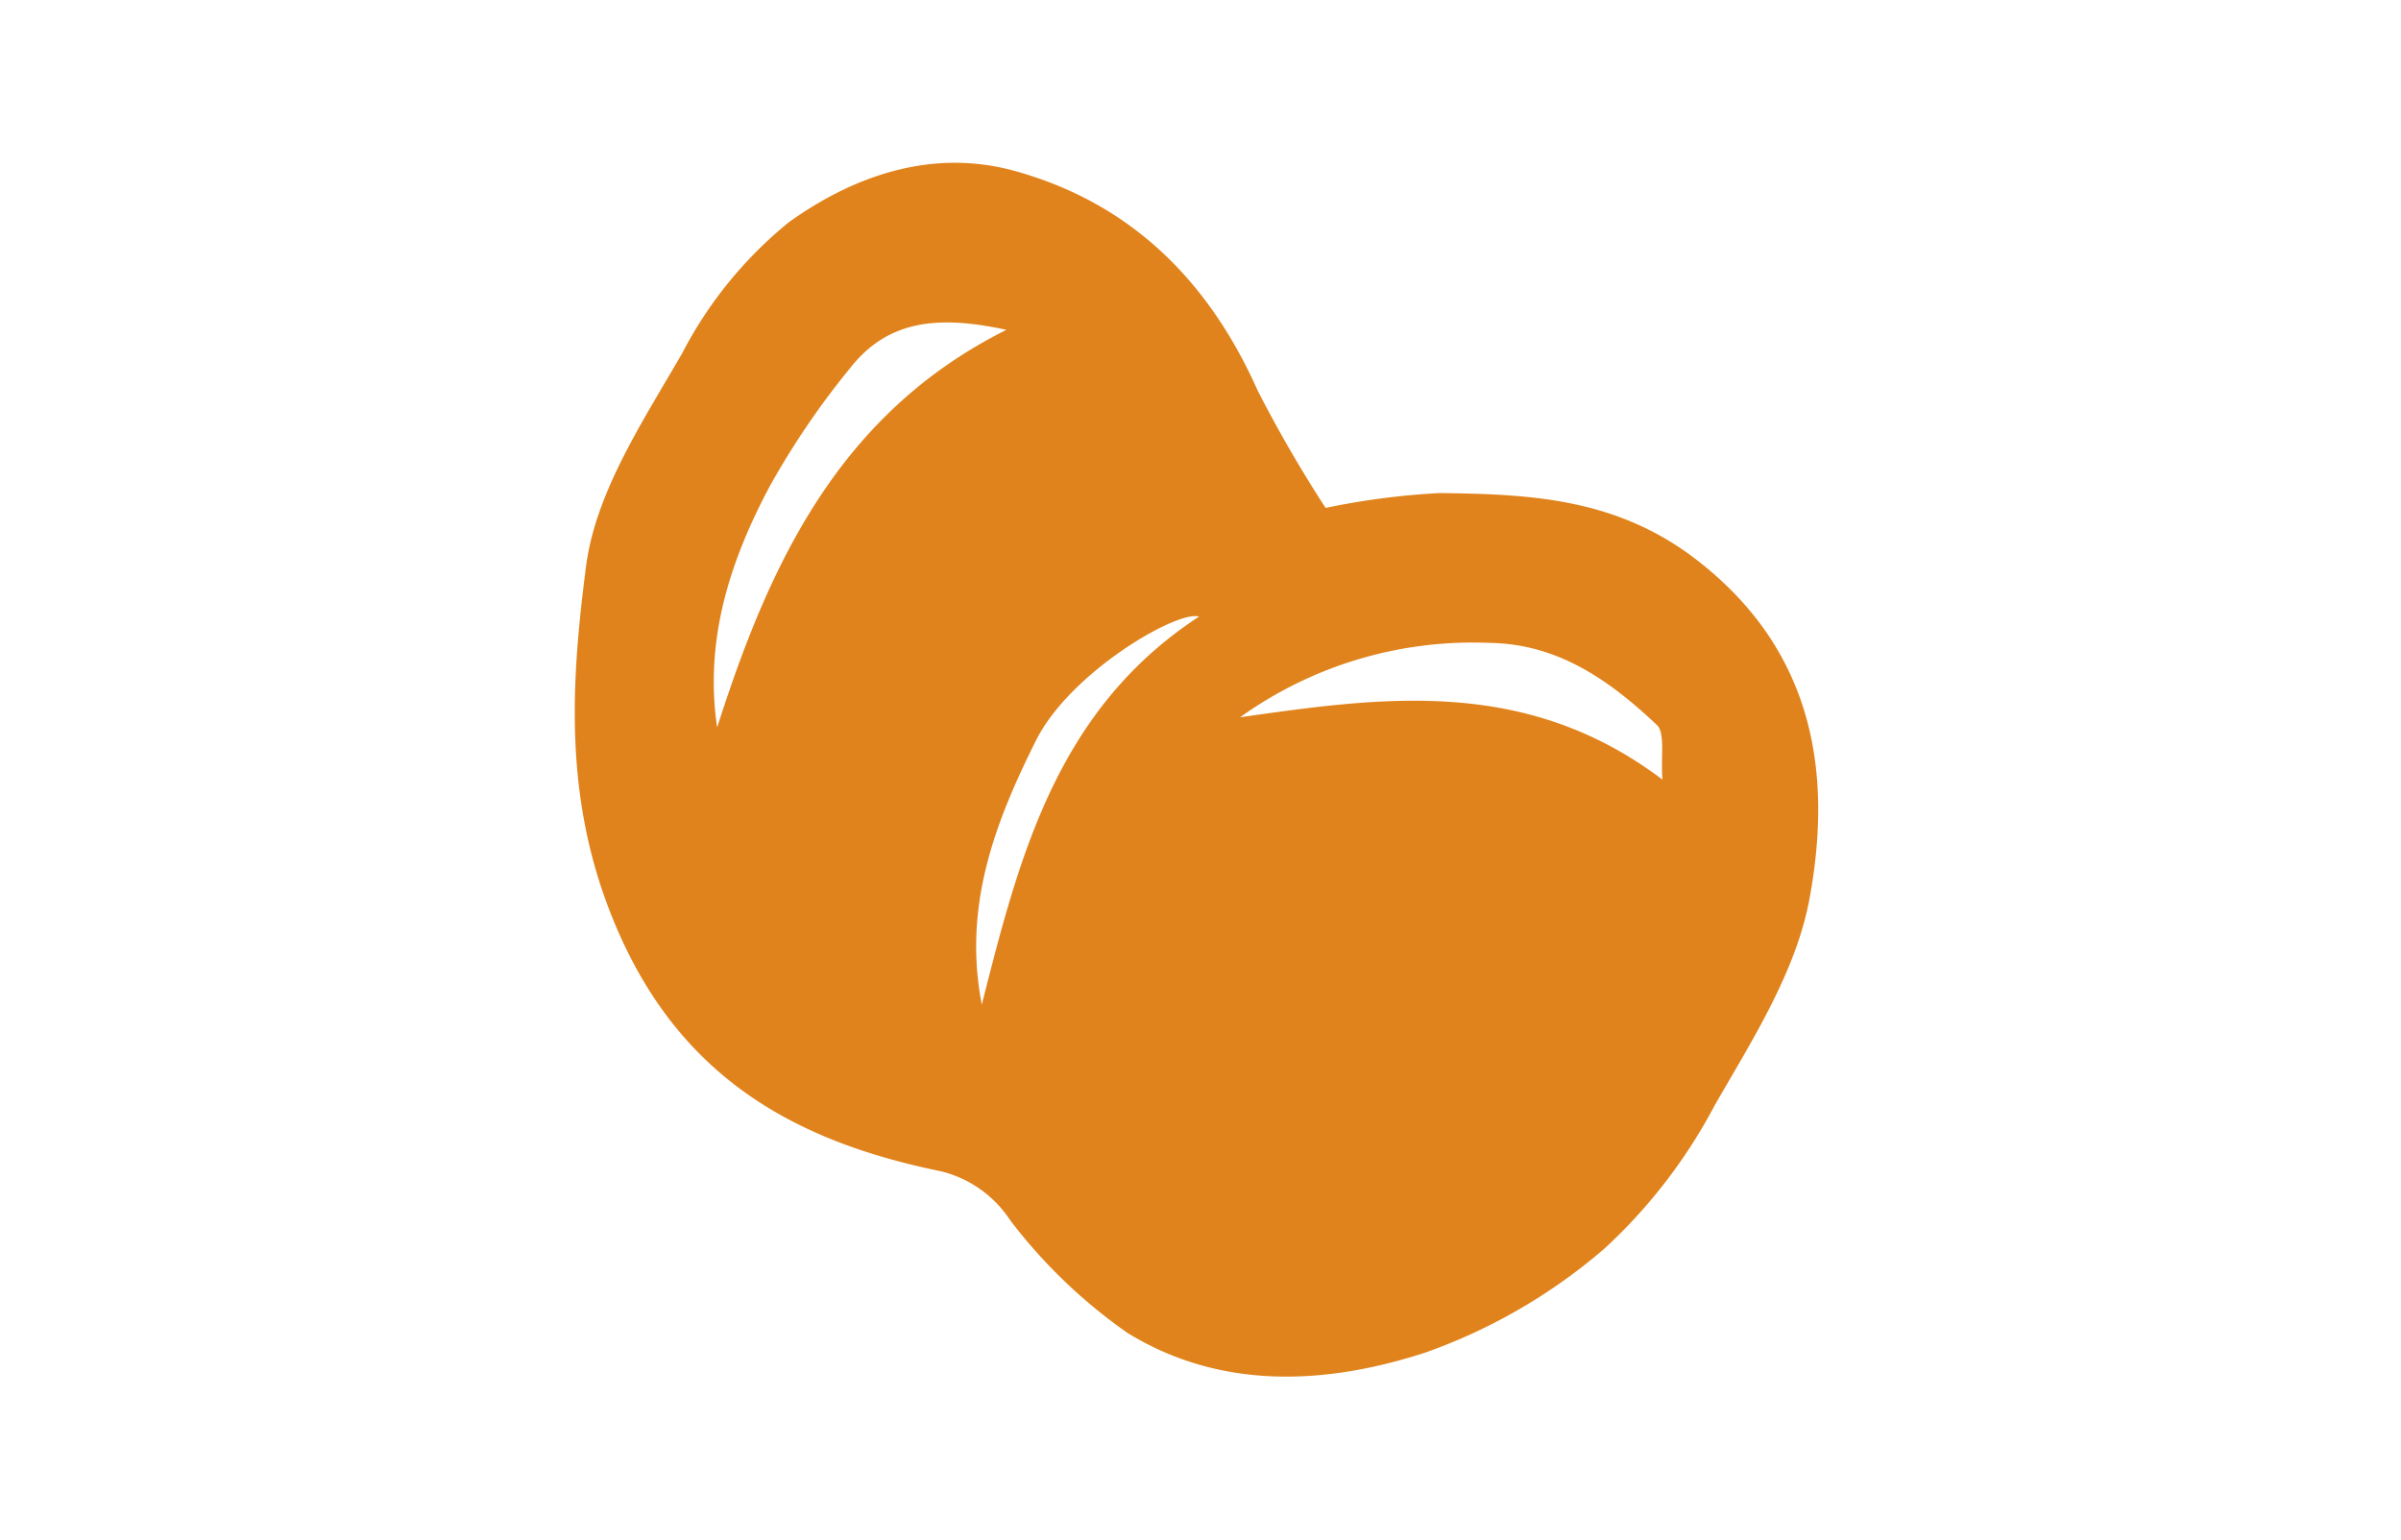 <svg xmlns="http://www.w3.org/2000/svg" width="106" height="68" viewBox="0 0 106 68">
  <g id="Group_705" data-name="Group 705" transform="translate(-0.427 -0.043)">
    <rect id="Rectangle_320" data-name="Rectangle 320" width="106" height="68" transform="translate(0.427 0.043)" fill="#fff" opacity="0"/>
    <g id="Group_40" data-name="Group 40" transform="translate(25.798 7.231)">
      <path id="Path_367" data-name="Path 367" d="M837.842,905.551c-3.541-2.732-7.372-2.894-11.334-2.941a32.677,32.677,0,0,0-5.036.656,58.4,58.4,0,0,1-3-5.185c-2.206-4.956-5.7-8.3-10.7-9.69-3.628-1.011-7.084.174-9.993,2.255a18.319,18.319,0,0,0-4.719,5.8c-1.71,2.971-3.81,6.108-4.237,9.393-.628,4.837-.966,9.734.886,14.806,2.748,7.524,8.046,10.538,14.776,11.915a5.11,5.11,0,0,1,3.067,2.171,23.22,23.22,0,0,0,5.17,4.966c4.147,2.551,8.794,2.289,13.154.87a24.7,24.7,0,0,0,7.929-4.612,23.516,23.516,0,0,0,4.86-6.334c1.658-2.878,3.576-5.886,4.169-9.089C843.9,914.78,842.919,909.469,837.842,905.551ZM794.61,912.96c-.574-3.866.573-7.365,2.316-10.64a35.624,35.624,0,0,1,3.579-5.26c1.7-2.147,3.98-2.284,6.875-1.659C800.024,899.08,796.938,905.665,794.61,912.96ZM806.294,925.2c-.837-4.32.559-8,2.395-11.669,1.522-3.04,6.284-5.772,7.193-5.465C809.586,912.186,807.942,918.7,806.294,925.2Zm11.4-12.687a17.637,17.637,0,0,1,11.034-3.286c3.016.049,5.279,1.654,7.368,3.622.377.356.165,1.411.248,2.416C830.318,910.71,824,911.613,817.692,912.512Z" transform="translate(-788.32 -888.023)" fill="#E1831C"/>
    </g>
  </g>
</svg>
